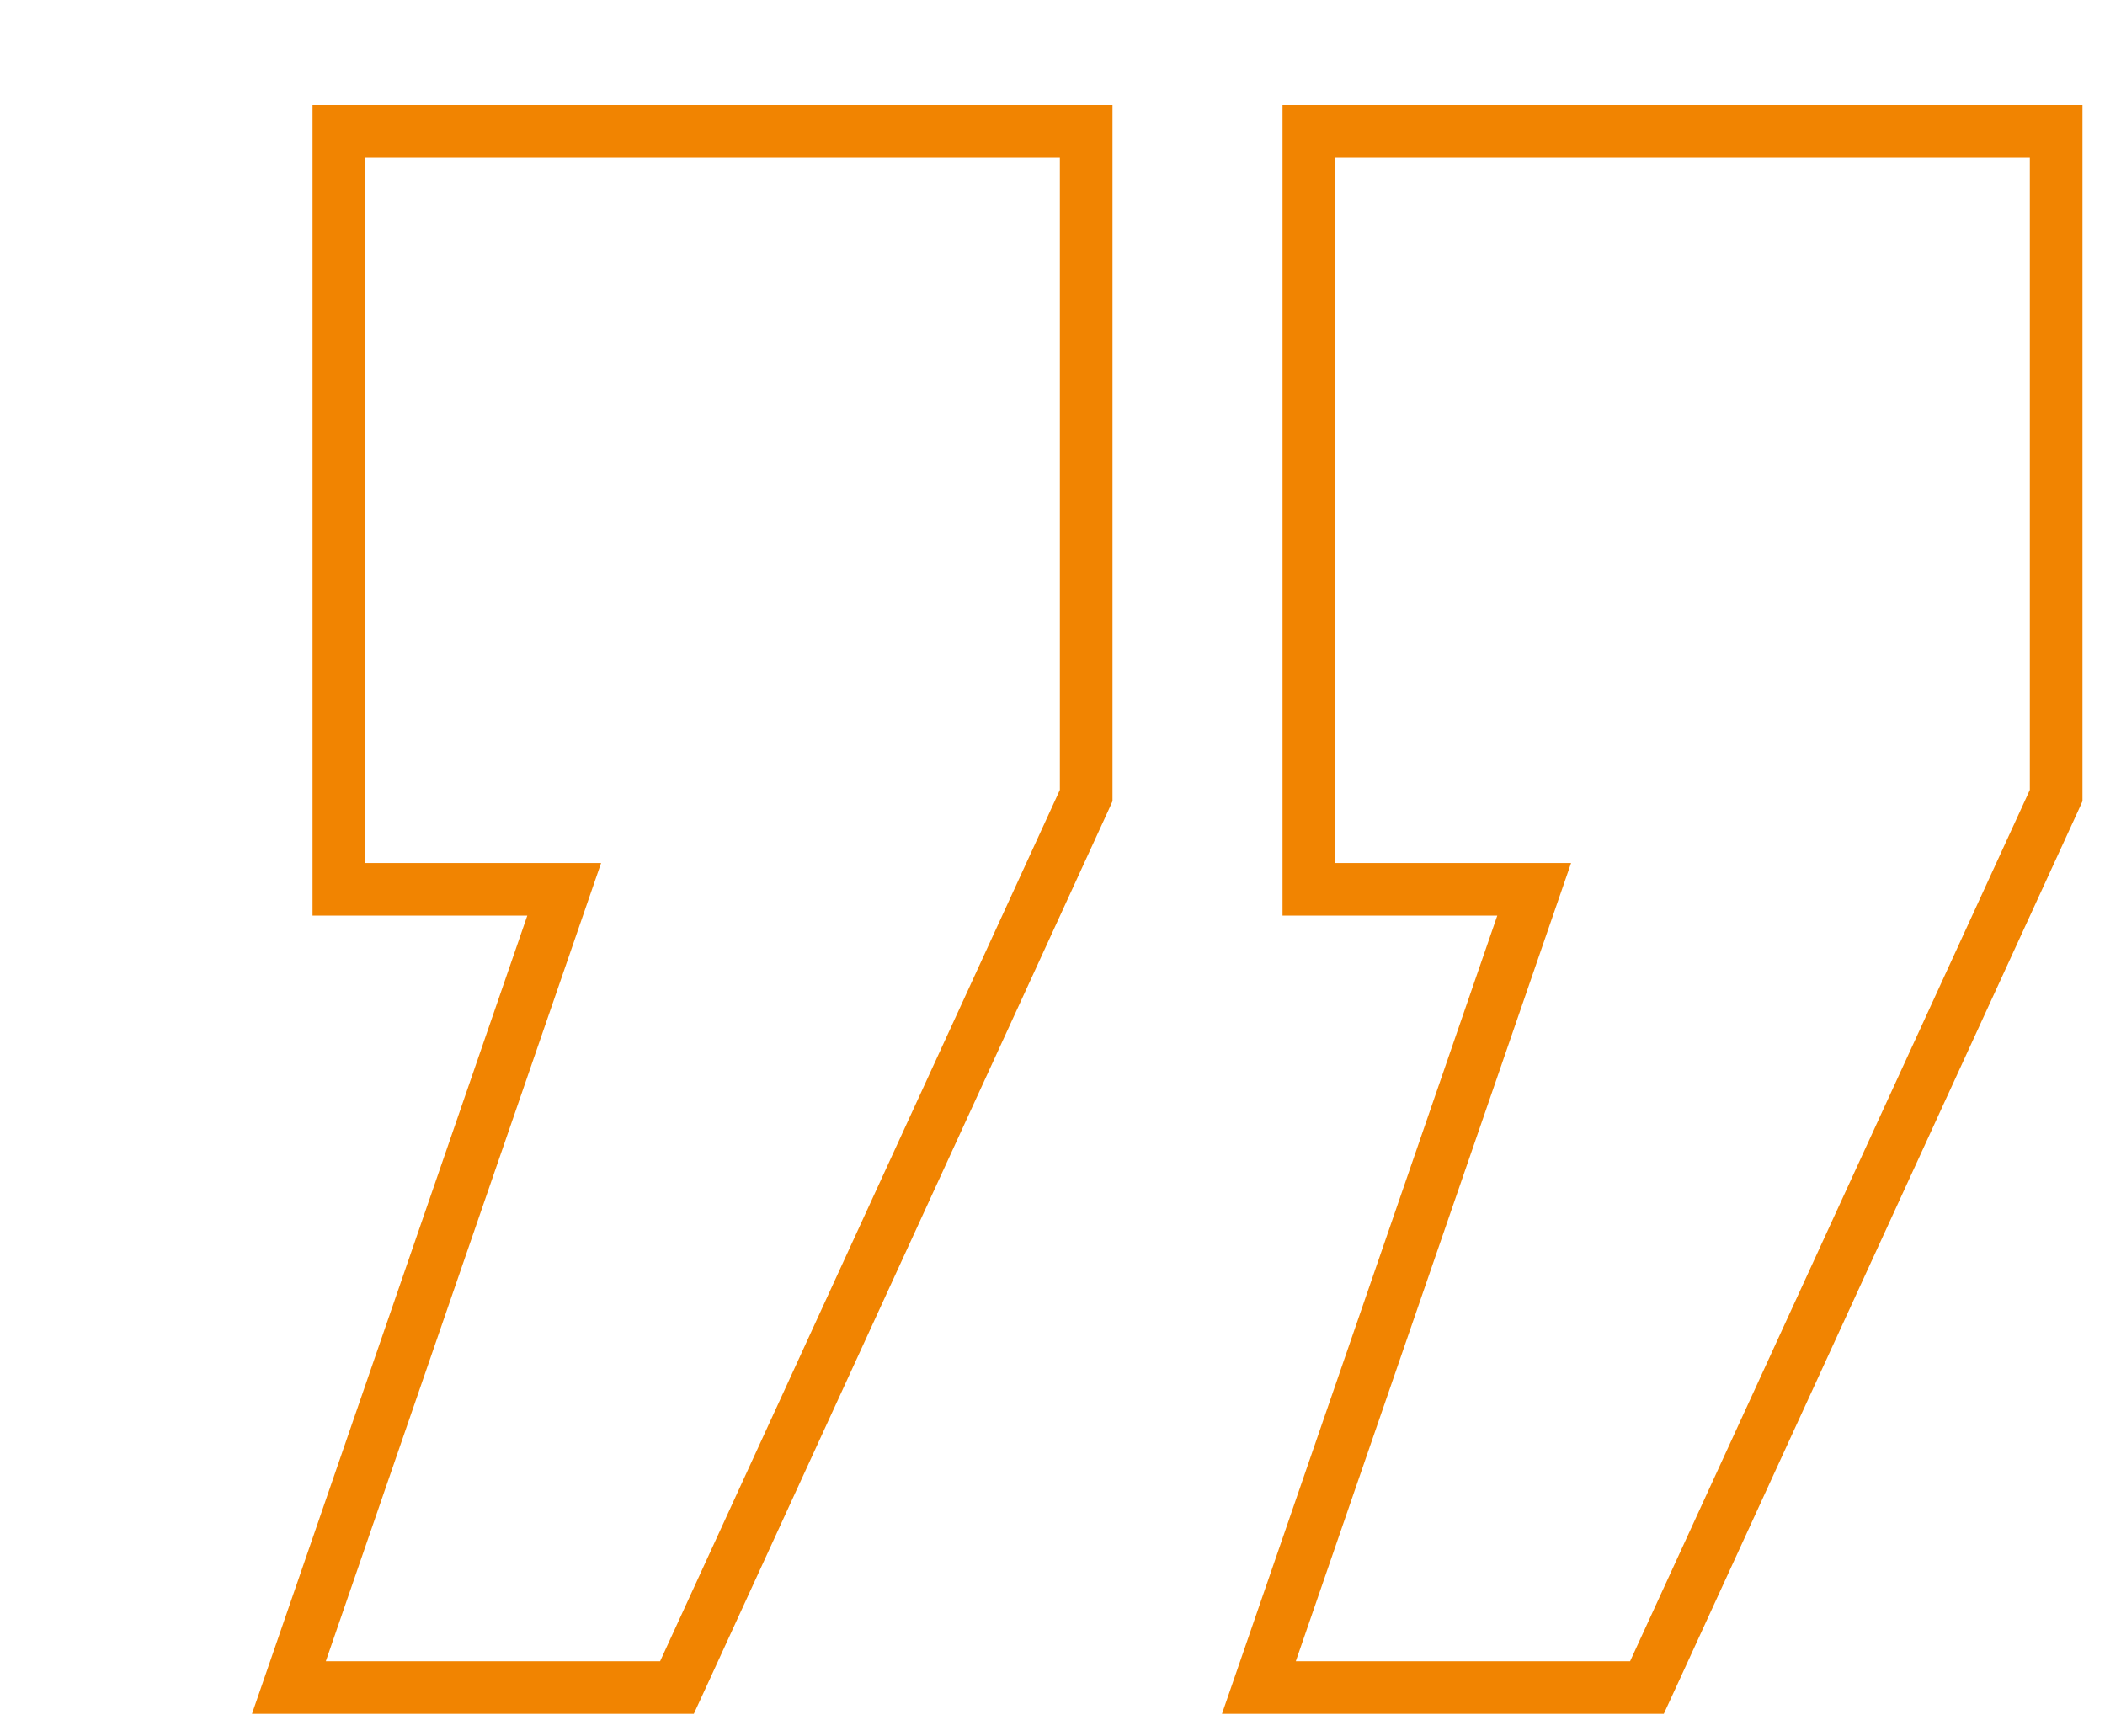 <svg width="40" height="33" viewBox="0 0 40 33" fill="none" xmlns="http://www.w3.org/2000/svg">
<g filter="url(#filter0_d_621_52563)">
<path d="M7.422 14.401H2.939V1H16.14V13.01L8.543 29.571H2.191L7.422 14.401ZM25.854 14.401H21.371V1H34.572V13.01L26.975 29.571H20.624L25.854 14.401Z" fill="white"/>
<path d="M2.939 14.901H6.721L1.719 29.408L1.49 30.071H2.191H8.543H8.864L8.998 29.78L16.595 13.219L16.64 13.119V13.01V1V0.5H16.14H2.939H2.439V1V14.401V14.901H2.939ZM21.371 14.901H25.153L20.151 29.408L19.922 30.071H20.624H26.975H27.296L27.43 29.78L35.027 13.219L35.072 13.119V13.01V1V0.5H34.572H21.371H20.871V1V14.401V14.901H21.371Z" stroke="#F18401"/>
</g>
<defs>
<filter id="filter0_d_621_52563" x="0.789" y="0" width="38.783" height="32.572" filterUnits="userSpaceOnUse" color-interpolation-filters="sRGB">
<feFlood flood-opacity="0" result="BackgroundImageFix"/>
<feColorMatrix in="SourceAlpha" type="matrix" values="0 0 0 0 0 0 0 0 0 0 0 0 0 0 0 0 0 0 127 0" result="hardAlpha"/>
<feOffset dx="4" dy="2"/>
<feComposite in2="hardAlpha" operator="out"/>
<feColorMatrix type="matrix" values="0 0 0 0 0.945 0 0 0 0 0.518 0 0 0 0 0.004 0 0 0 1 0"/>
<feBlend mode="normal" in2="BackgroundImageFix" result="effect1_dropShadow_621_52563"/>
<feBlend mode="normal" in="SourceGraphic" in2="effect1_dropShadow_621_52563" result="shape"/>
</filter>
</defs>
</svg>
